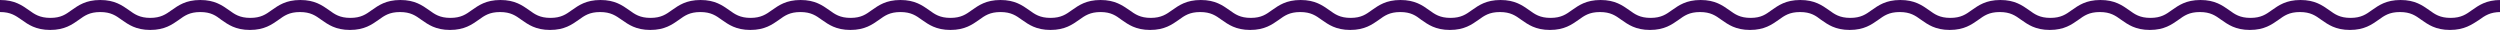 <?xml version="1.0" encoding="utf-8"?>
<!-- Generator: Adobe Illustrator 27.1.1, SVG Export Plug-In . SVG Version: 6.00 Build 0)  -->
<svg xmlns="http://www.w3.org/2000/svg" xmlns:xlink="http://www.w3.org/1999/xlink" version="1.1" id="Capa_1" x="0px" y="0px" viewBox="0 0 1244.4 14.9" style="enable-background:new 0 0 1244.4 14.9;" xml:space="preserve" width="1244.4" height="14.9">
<style type="text/css">
	.st0{fill:#3B085B;}
</style>
<g id="Capa_2_1_">
	<g id="Capa_1-2">
		<path class="st0" d="M1219.5,14.9c-7.2,0-10.9-2.7-14.2-5c-2.9-2.1-5.4-3.9-10.7-3.9s-7.8,1.8-10.7,3.9c-3.3,2.3-7,5-14.2,5    s-10.9-2.7-14.2-5c-2.9-2.1-5.4-3.9-10.7-3.9s-7.8,1.8-10.7,3.9c-3.3,2.3-7,5-14.2,5s-10.9-2.7-14.2-5c-2.9-2.1-5.4-3.9-10.7-3.9    s-7.8,1.8-10.7,3.9c-3.3,2.3-7,5-14.2,5s-10.9-2.7-14.2-5c-2.9-2.1-5.4-3.9-10.7-3.9s-7.8,1.8-10.7,3.9c-3.3,2.3-7,5-14.2,5    s-10.9-2.7-14.2-5c-2.9-2.1-5.4-3.9-10.7-3.9s-7.8,1.8-10.7,3.9c-3.3,2.3-7,5-14.2,5s-10.9-2.7-14.2-5c-2.9-2.1-5.4-3.9-10.7-3.9    s-7.8,1.8-10.7,3.9c-3.3,2.3-7,5-14.2,5s-10.9-2.7-14.2-5C903.8,7.8,901.3,6,896,6s-7.8,1.8-10.7,3.9c-3.3,2.3-7,5-14.2,5    s-10.9-2.7-14.2-5C854,7.8,851.5,6,846.2,6s-7.8,1.8-10.7,3.9c-3.3,2.3-7,5-14.2,5s-10.9-2.7-14.2-5c-2.9-2.1-5.4-3.9-10.7-3.9    s-7.8,1.8-10.7,3.9c-3.3,2.3-7,5-14.2,5s-10.9-2.7-14.2-5c-2.9-2.1-5.4-3.9-10.7-3.9s-7.8,1.8-10.7,3.9c-3.3,2.3-7,5-14.2,5    s-10.9-2.7-14.2-5C704.8,7.8,702.3,6,697,6s-7.8,1.8-10.7,3.9c-3.3,2.3-7,5-14.2,5s-10.9-2.7-14.2-5C655,7.8,652.5,6,647.2,6    s-7.8,1.8-10.7,3.9c-3.3,2.3-7,5-14.2,5s-10.9-2.7-14.2-5c-2.9-2.1-5.4-3.9-10.7-3.9s-7.8,1.8-10.7,3.9c-3.3,2.3-7,5-14.2,5    s-10.9-2.7-14.2-5C555.5,7.8,553,6,547.8,6s-7.8,1.8-10.7,3.9c-3.3,2.3-7,5-14.2,5s-10.9-2.7-14.2-5C505.8,7.8,503.3,6,498,6    s-7.8,1.8-10.7,3.9c-3.3,2.3-7,5-14.2,5s-10.9-2.7-14.2-5C456,7.8,453.5,6,448.2,6s-7.8,1.8-10.7,3.9c-3.3,2.3-7,5-14.2,5    s-10.9-2.7-14.2-5c-2.9-2.1-5.4-3.9-10.7-3.9s-7.8,1.8-10.7,3.9c-3.3,2.3-7,5-14.2,5s-10.9-2.7-14.2-5c-2.9-2.1-5.4-3.9-10.7-3.9    s-7.8,1.8-10.7,3.9c-3.3,2.3-7,5-14.2,5s-10.9-2.7-14.2-5c-3-2.1-5.5-3.9-10.8-3.9s-7.8,1.8-10.7,3.9c-3.3,2.3-7,5-14.2,5    s-10.9-2.7-14.2-5c-2.9-2.1-5.4-3.9-10.7-3.9s-7.8,1.8-10.7,3.9c-3.3,2.3-7,5-14.2,5s-10.9-2.7-14.2-5c-2.9-2.1-5.4-3.9-10.7-3.9    s-7.8,1.8-10.7,3.9c-3.3,2.3-7,5-14.2,5s-10.9-2.7-14.2-5c-2.9-2.1-5.4-3.9-10.7-3.9s-7.8,1.8-10.7,3.9c-3.3,2.3-7,5-14.2,5    s-10.9-2.7-14.2-5C107.5,7.8,105,6,99.7,6S91.9,7.8,89,9.9c-3.3,2.3-7,5-14.2,5s-10.9-2.7-14.2-5C57.7,7.8,55.2,6,49.9,6    s-7.8,1.8-10.7,3.9c-3.3,2.3-7,5-14.2,5s-11-2.7-14.2-5C7.8,7.8,5.3,6,0.1,6H0V0h0.1C7.3,0,11,2.7,14.3,5    c2.9,2.1,5.5,3.9,10.8,3.9S32.8,7.1,35.7,5c3.3-2.3,7-5,14.2-5s10.9,2.7,14.2,5c2.9,2.1,5.5,3.9,10.7,3.9S82.6,7.1,85.5,5    c3.3-2.3,7-5,14.2-5s10.9,2.7,14.2,5c2.9,2.1,5.4,3.9,10.7,3.9c5.3,0,7.8-1.8,10.7-3.9c3.3-2.3,7-5,14.2-5s10.9,2.7,14.2,5    c2.9,2.1,5.4,3.9,10.7,3.9s7.8-1.8,10.7-3.9c3.3-2.3,7-5,14.2-5s10.9,2.7,14.2,5c2.9,2.1,5.4,3.9,10.7,3.9S232,7.1,234.9,5    c3.3-2.3,7-5,14.2-5s10.9,2.7,14.2,5c2.9,2.1,5.4,3.9,10.7,3.9s7.8-1.8,10.7-3.9c3.3-2.3,7-5,14.2-5s10.9,2.7,14.2,5    c2.9,2.1,5.4,3.9,10.7,3.9s7.8-1.8,10.7-3.9c3.3-2.3,7-5,14.2-5s10.9,2.7,14.2,5c2.9,2.1,5.5,3.9,10.7,3.9s7.8-1.8,10.7-3.9    c3.3-2.3,7-5,14.2-5s10.9,2.7,14.2,5c2.9,2.1,5.4,3.9,10.7,3.9S431.1,7.1,434,5c3.3-2.3,7-5,14.2-5s10.9,2.7,14.2,5    c2.9,2.1,5.4,3.9,10.7,3.9s7.8-1.8,10.7-3.9c3.3-2.3,7-5,14.2-5s10.9,2.7,14.2,5c2.9,2.1,5.4,3.9,10.7,3.9s7.8-1.8,10.7-3.9    c3.3-2.3,7-5,14.2-5s10.9,2.7,14.3,5c2.9,2.1,5.5,3.9,10.7,3.9s7.8-1.8,10.7-3.9c3.3-2.3,7-5,14.2-5s10.9,2.7,14.2,5    c2.9,2.1,5.4,3.9,10.7,3.9s7.7-1.8,10.6-3.9c3.3-2.3,7-5,14.2-5s10.9,2.7,14.2,5c2.9,2.1,5.4,3.9,10.7,3.9S680,7.1,682.9,5    c3.3-2.3,7-5,14.2-5s11,2.7,14.2,5c2.9,2.1,5.4,3.9,10.7,3.9s7.8-1.8,10.7-3.9c3.3-2.3,7-5,14.2-5s10.9,2.7,14.2,5    c2.9,2.1,5.4,3.9,10.7,3.9s7.8-1.8,10.7-3.9c3.3-2.3,7-5,14.2-5s10.9,2.7,14.2,5c2.9,2.1,5.4,3.9,10.7,3.9s7.8-1.8,10.7-3.9    c3.3-2.3,7-5,14.2-5s10.9,2.7,14.2,5c2.9,2.1,5.4,3.9,10.7,3.9S879,7.1,881.9,5c3.3-2.3,7-5,14.2-5s10.9,2.7,14.2,5    c2.9,2.1,5.4,3.9,10.7,3.9s7.8-1.8,10.7-3.9c3.3-2.3,7-5,14.2-5s10.9,2.7,14.2,5c2.9,2.1,5.4,3.9,10.7,3.9s7.8-1.8,10.7-3.9    c3.3-2.3,7-5,14.2-5s10.9,2.7,14.2,5c2.9,2.1,5.4,3.9,10.7,3.9s7.8-1.8,10.7-3.9c3.3-2.3,7-5,14.2-5s10.9,2.7,14.2,5    c2.9,2.1,5.4,3.9,10.7,3.9s7.8-1.8,10.7-3.9c3.3-2.3,7-5,14.2-5s10.9,2.7,14.2,5c2.9,2.1,5.4,3.9,10.7,3.9s7.8-1.8,10.7-3.9    c3.3-2.3,7-5,14.2-5s10.9,2.7,14.2,5c2.9,2.1,5.4,3.9,10.7,3.9s7.8-1.8,10.7-3.9c3.3-2.3,7-5,14.2-5s10.9,2.7,14.2,5    c2.9,2.1,5.4,3.9,10.7,3.9s7.8-1.8,10.7-3.9c3.3-2.3,7-5,14.2-5v6c-5.2,0-7.8,1.8-10.7,3.9C1230.4,12.2,1226.7,14.9,1219.5,14.9z"/>
	</g>
</g>
</svg>
